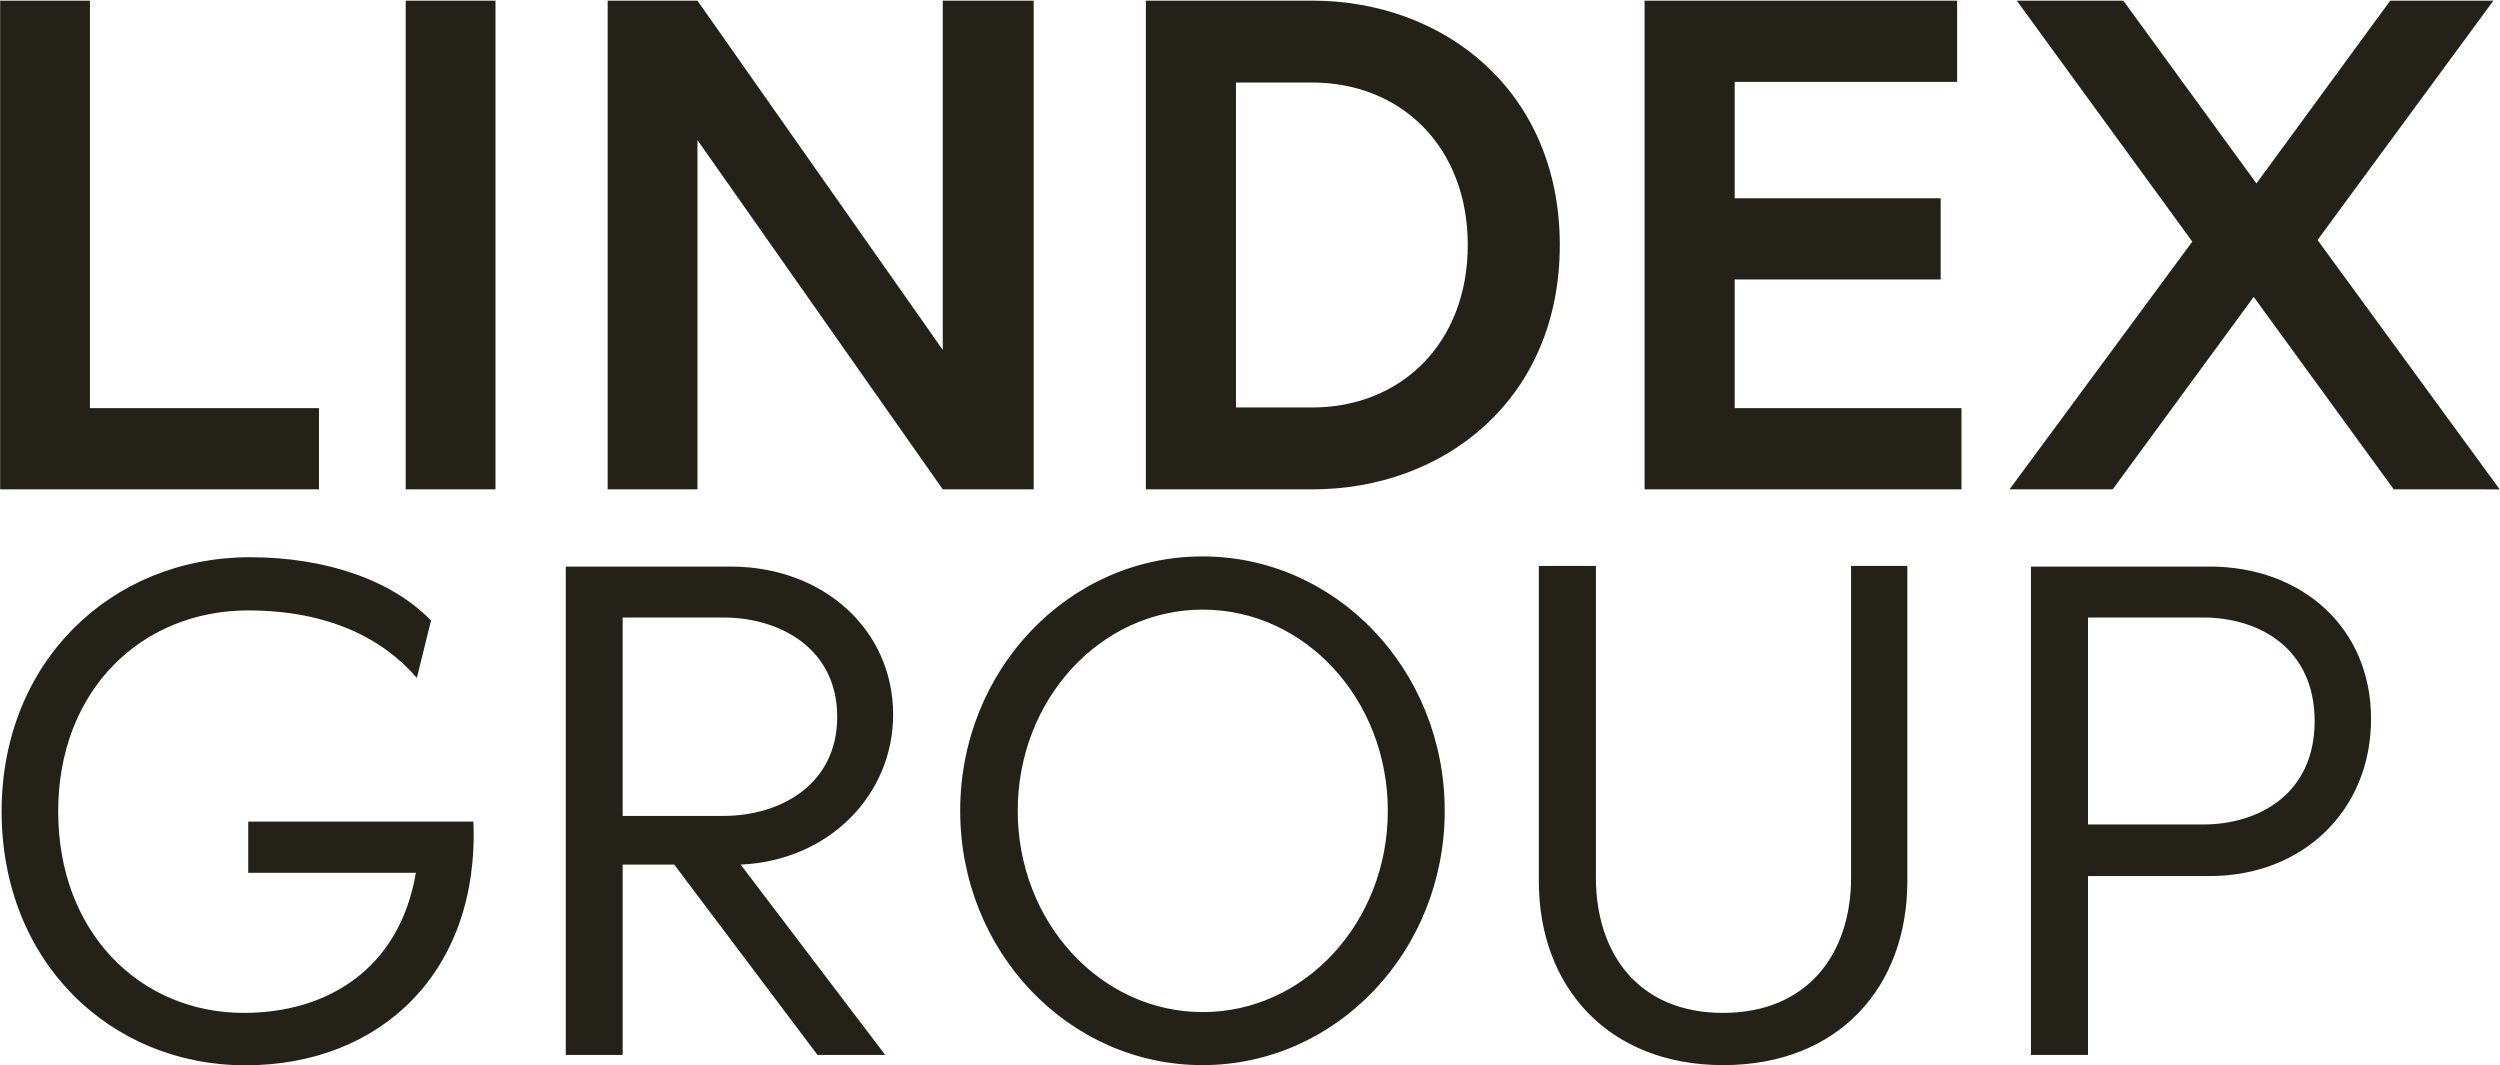 <svg version="1.2" xmlns="http://www.w3.org/2000/svg" viewBox="0 0 1551 661" width="1551" height="661"><style>.a{fill:#232118}</style><path fill-rule="evenodd" class="a" d="m1485.1 303.6l-86.9-119.4-87.5 119.4h-64l113.4-153.7-108.9-149.5h66.1l82.6 113.4 83-113.4h64l-109.1 148.5 113 154.7zm-268.2-50.4v50.4h-196.6v-303.2h193.9v50.4h-138v72.2h127.8v50.4h-127.8v79.8zm-249.2-101.2c0 95.5-71.4 151.6-153.6 151.6h-103.2v-303.2h103.2c82.2 0 153.6 56.3 153.6 151.6zm-57.1 0c0-61-41.5-100.8-96.5-100.8h-47.3v201.6h47.3c55 0 96.5-39.8 96.5-100.8zm-269.3-151.6v303.2h-56.4l-152.2-216.7v216.7h-55.7v-303.2h55.7l152.2 216.7v-216.7zm-333.9 0v303.2h-55.7v-303.2zm-109.5 252.8v50.4h-197.8v-303.2h55.7v252.8z"/><path fill-rule="evenodd" class="a" d="m1471 446c0 56.5-42 97.5-100.1 97.5h-75.5v111h-35.4v-303h110.9c57.1 0 100.1 37.8 100.1 94.5zm-35 1.4c0-45.1-34.3-64.3-69.2-64.3h-71.4v128.4h71.4c34.9 0 69.2-19.2 69.2-64.1zm-481.3 99.4v-195.7h35.4v193.4c0 46.9 26.3 83.9 78.8 83.9 52.8 0 79.5-37 79.5-83.9v-193.4h34.9v195.7c0 65.6-42.7 114-114.2 114-71.2 0-114.4-48.4-114.4-114zm-208.7 114c-83.1 0-150.3-70.5-150.3-157.8 0-87.3 67.2-157.8 150.3-157.8 83.1 0 150.3 70.5 150.3 157.8 0 87.3-67.2 157.8-150.3 157.8zm115-157.8c0-69-51.3-124.8-114.8-124.8-63.5 0-114.8 55.8-114.8 124.8 0 69 51.3 124.9 114.8 124.9 63.5 0 114.8-55.9 114.8-124.9zm-401.5 33.4l89.7 118.1h-42l-88.9-118.1h-32v118.1h-35.3v-303h102.2c58.1 0 100.9 39.6 100.9 91.8 0 49.4-39.3 90.6-94.6 93.1zm-73.2-30.2h62.4c35.7 0 70.7-19.6 70.7-61.5 0-42-35-61.6-70.7-61.6h-62.4zm-234 154.7c-84 0-151.3-64.3-151.3-157.5 0-93.1 68.3-157.7 154-157.7 47.3 0 88.3 14.3 112.4 39.3l-8.8 35.6c-20.6-24.1-54.5-41.9-104.6-41.9-66.1 0-117.9 49.4-117.9 124.7 0 75.3 51 125 115.2 125 51.4 0 96.5-26.9 106.7-86.9h-104v-31.8h139.7c3.8 93.2-57.5 151.2-141.4 151.2z"/></svg>
